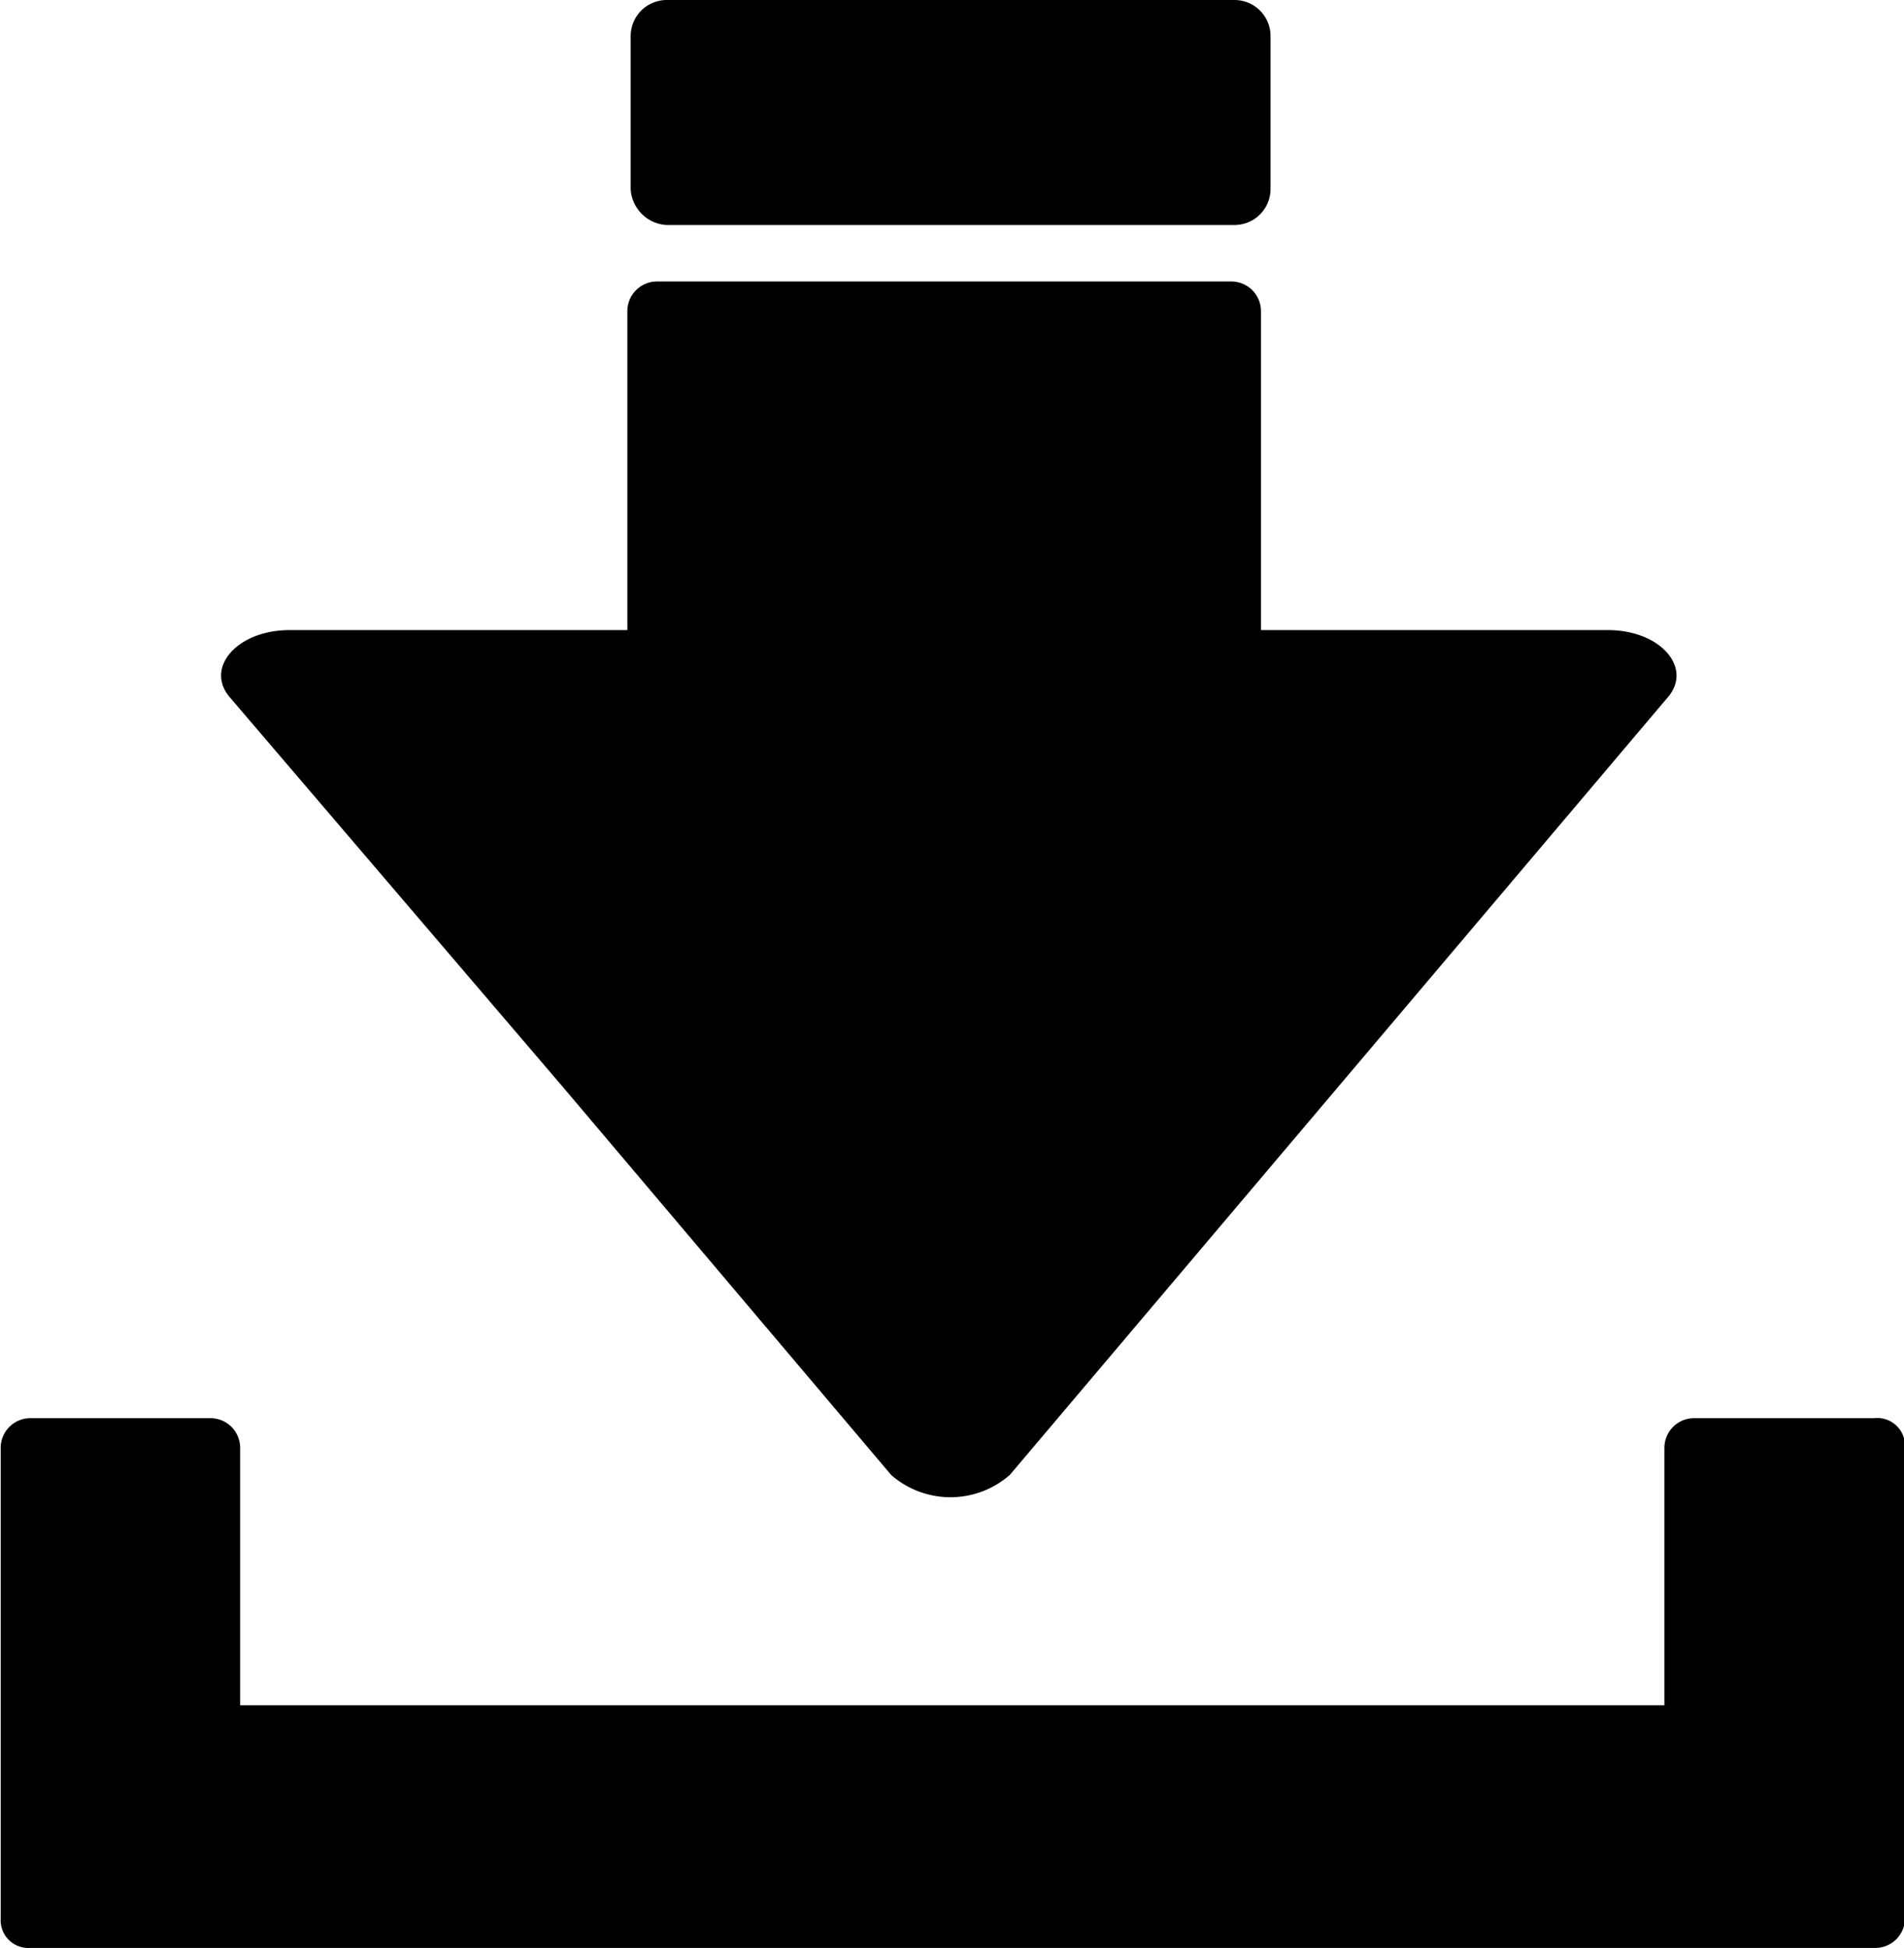 <svg xmlns="http://www.w3.org/2000/svg" width="13.724" height="14.044" data-name="그룹 632" viewBox="0 0 13.724 14.044"><path d="M13.51 10.223h-1.3a.214.214 0 0 0-.213.213v1.857H1.731v-1.857a.214.214 0 0 0-.213-.213h-1.3a.214.214 0 0 0-.213.213v3.393a.2.2 0 0 0 .213.213h13.3a.214.214 0 0 0 .213-.213v-3.393a.2.2 0 0 0-.221-.213" data-name="패스 230"/><path d="M4.802 1.622h4.1a.26.26 0 0 0 .256-.256V.256A.26.26 0 0 0 8.902 0h-4.1a.26.26 0 0 0-.256.256v1.11a.275.275 0 0 0 .256.256" data-name="패스 231"/><path d="m4.055 7.833 2.369 2.8a.65.65 0 0 0 .854 0l2.369-2.8 2.369-2.8c.192-.213-.043-.491-.427-.491h-2.5v-2.3a.214.214 0 0 0-.213-.213H4.735a.214.214 0 0 0-.213.213v2.3H2.089c-.384 0-.619.277-.427.491Z" data-name="패스 232"/></svg>